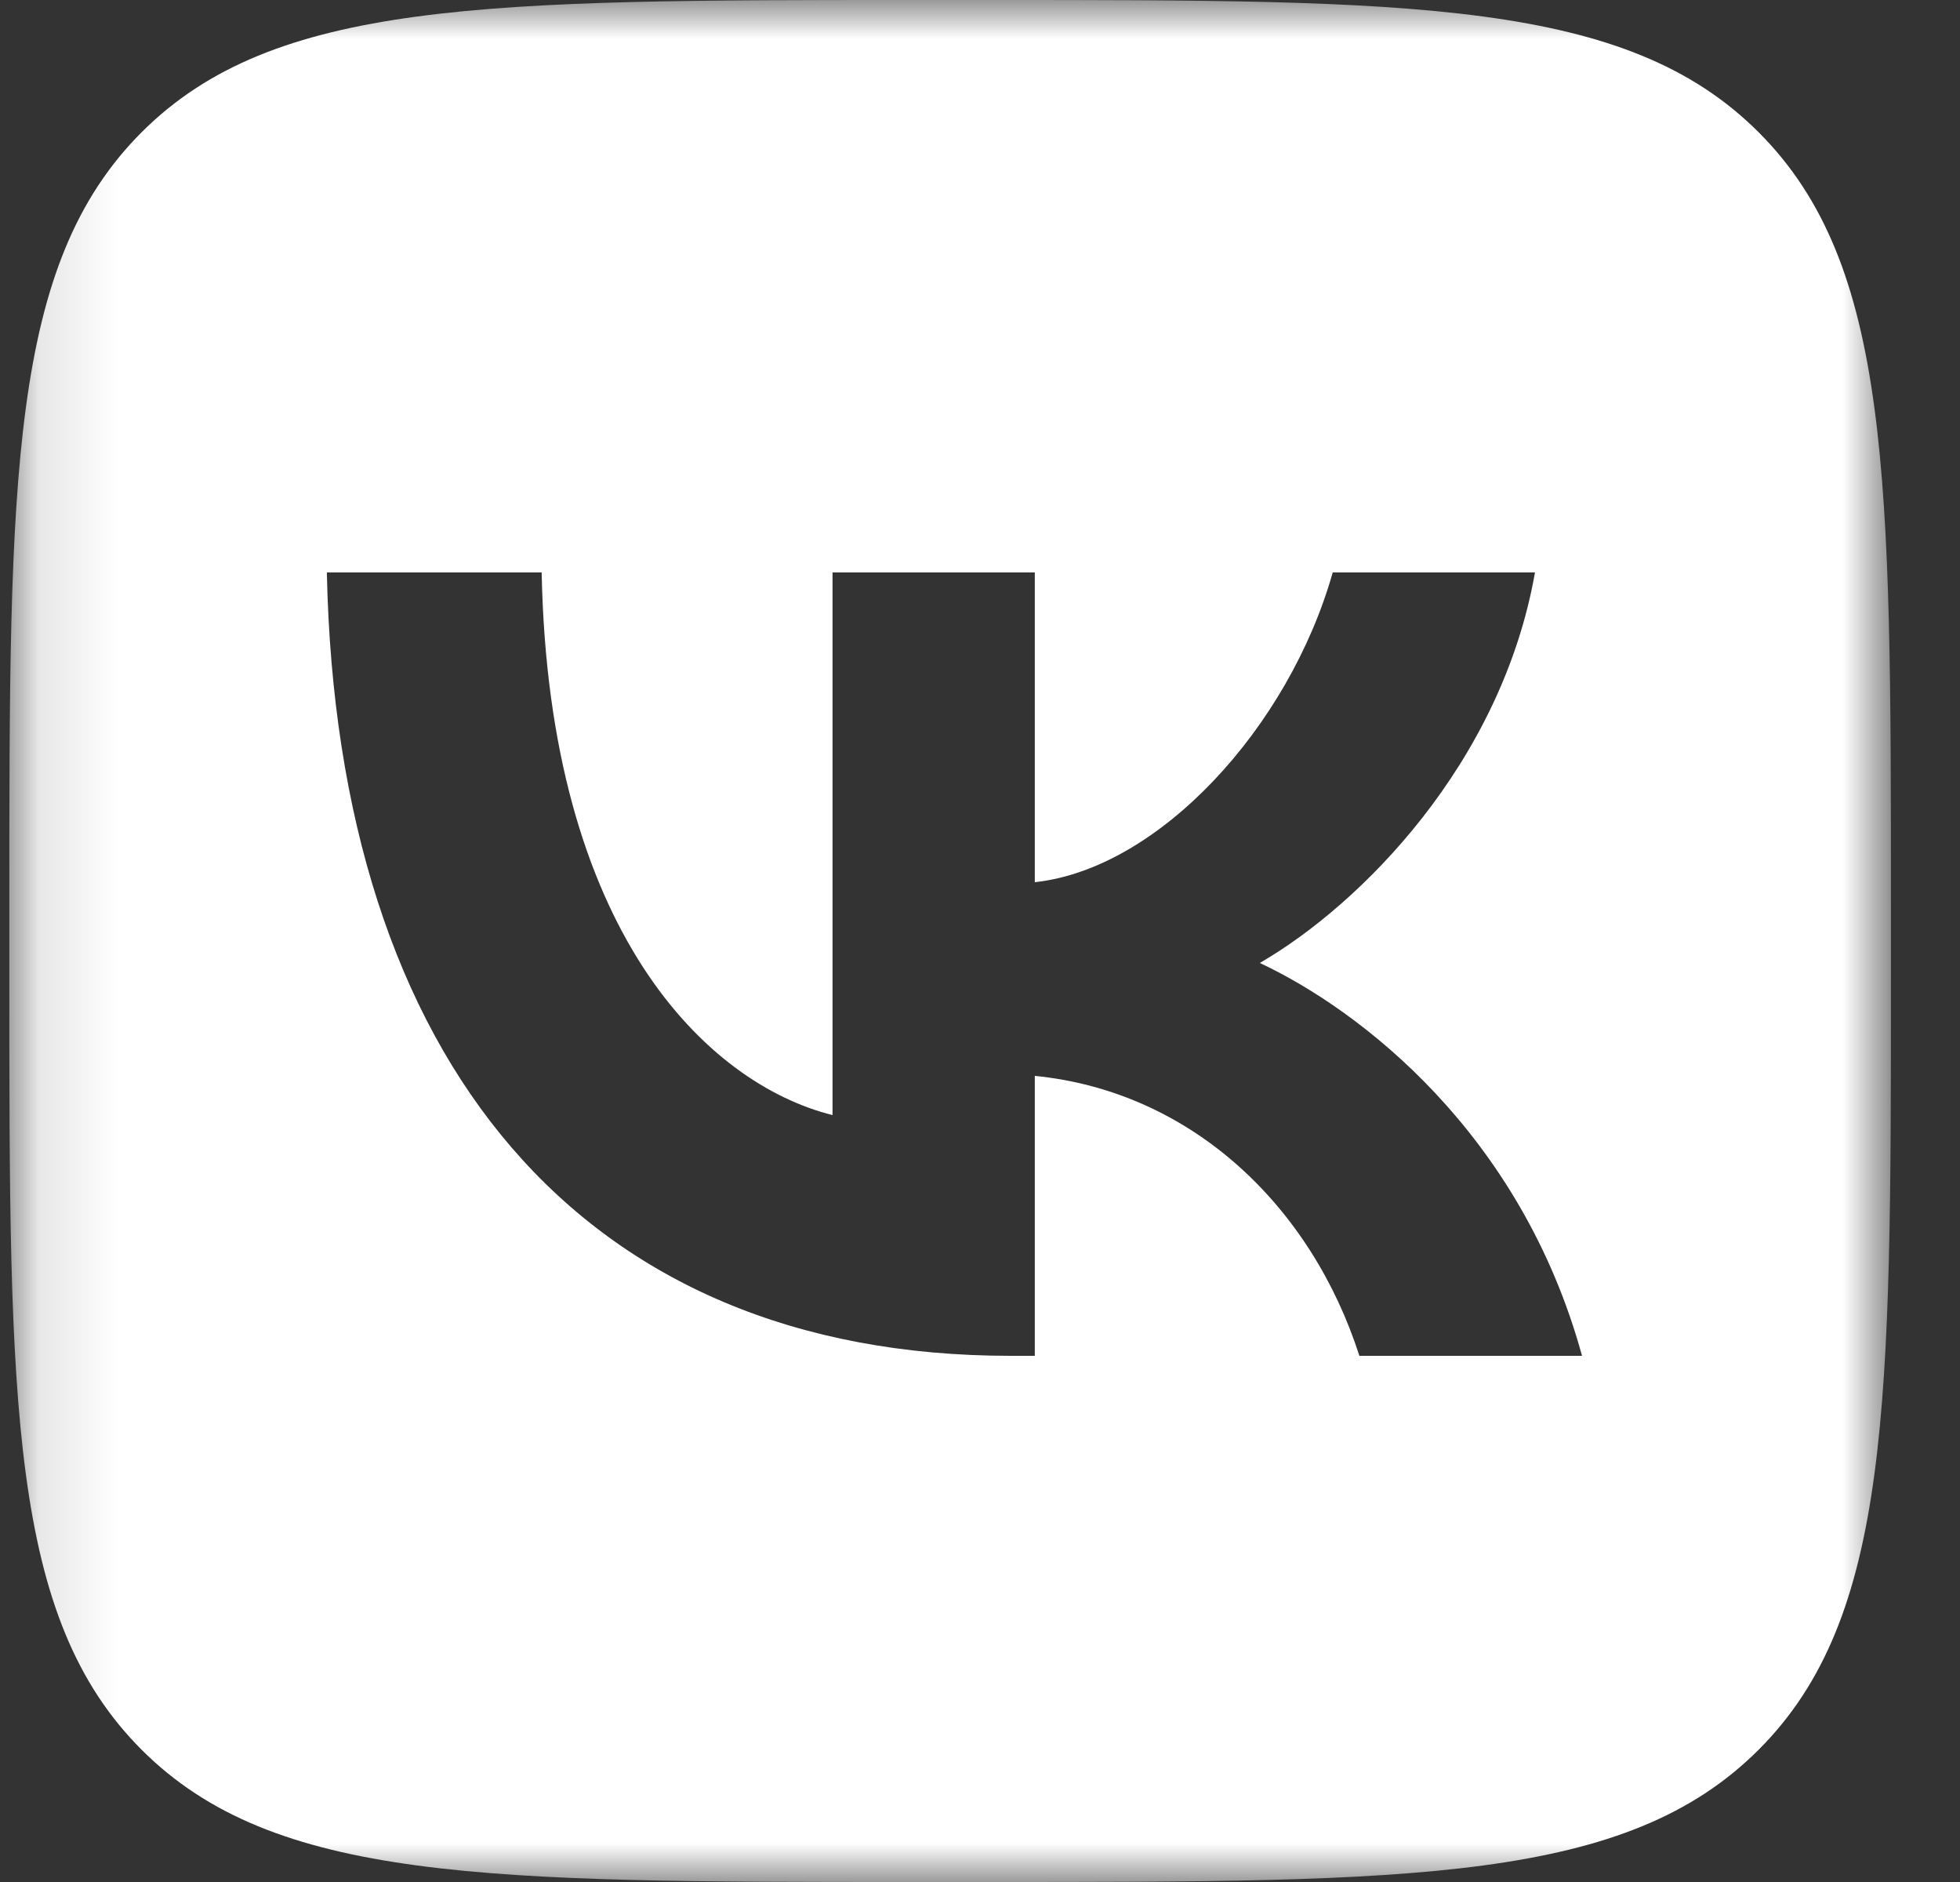 <?xml version="1.0" encoding="UTF-8"?> <svg xmlns="http://www.w3.org/2000/svg" width="25" height="24" viewBox="0 0 25 24" fill="none"><rect x="0" y="0" width="25" height="24" fill="#333333" stroke="none"/><mask id="mask0_979_33" style="mask-type:luminance" maskUnits="userSpaceOnUse" x="0" y="0" width="25" height="24"><path d="M24.119 0H0.119V24H24.119V0Z" fill="white"></path></mask><g mask="url(#mask0_979_33)"><path fill-rule="evenodd" clip-rule="evenodd" d="M1.806 1.687C0.119 3.374 0.119 6.089 0.119 11.52V12.48C0.119 17.911 0.119 20.626 1.806 22.313C3.493 24 6.208 24 11.639 24H12.599C18.029 24 20.745 24 22.432 22.313C24.119 20.626 24.119 17.911 24.119 12.48V11.52C24.119 6.089 24.119 3.374 22.432 1.687C20.745 0 18.029 0 12.599 0H11.639C6.208 0 3.493 0 1.806 1.687ZM4.169 7.3C4.299 13.54 7.419 17.29 12.889 17.29H13.199V13.72C15.209 13.92 16.729 15.39 17.339 17.29H20.179C19.399 14.45 17.349 12.88 16.069 12.28C17.349 11.54 19.149 9.74 19.579 7.3H16.999C16.439 9.28 14.779 11.08 13.199 11.25V7.3H10.619V14.22C9.019 13.82 6.999 11.88 6.909 7.3H4.169Z" fill="white"></path></g></svg> 